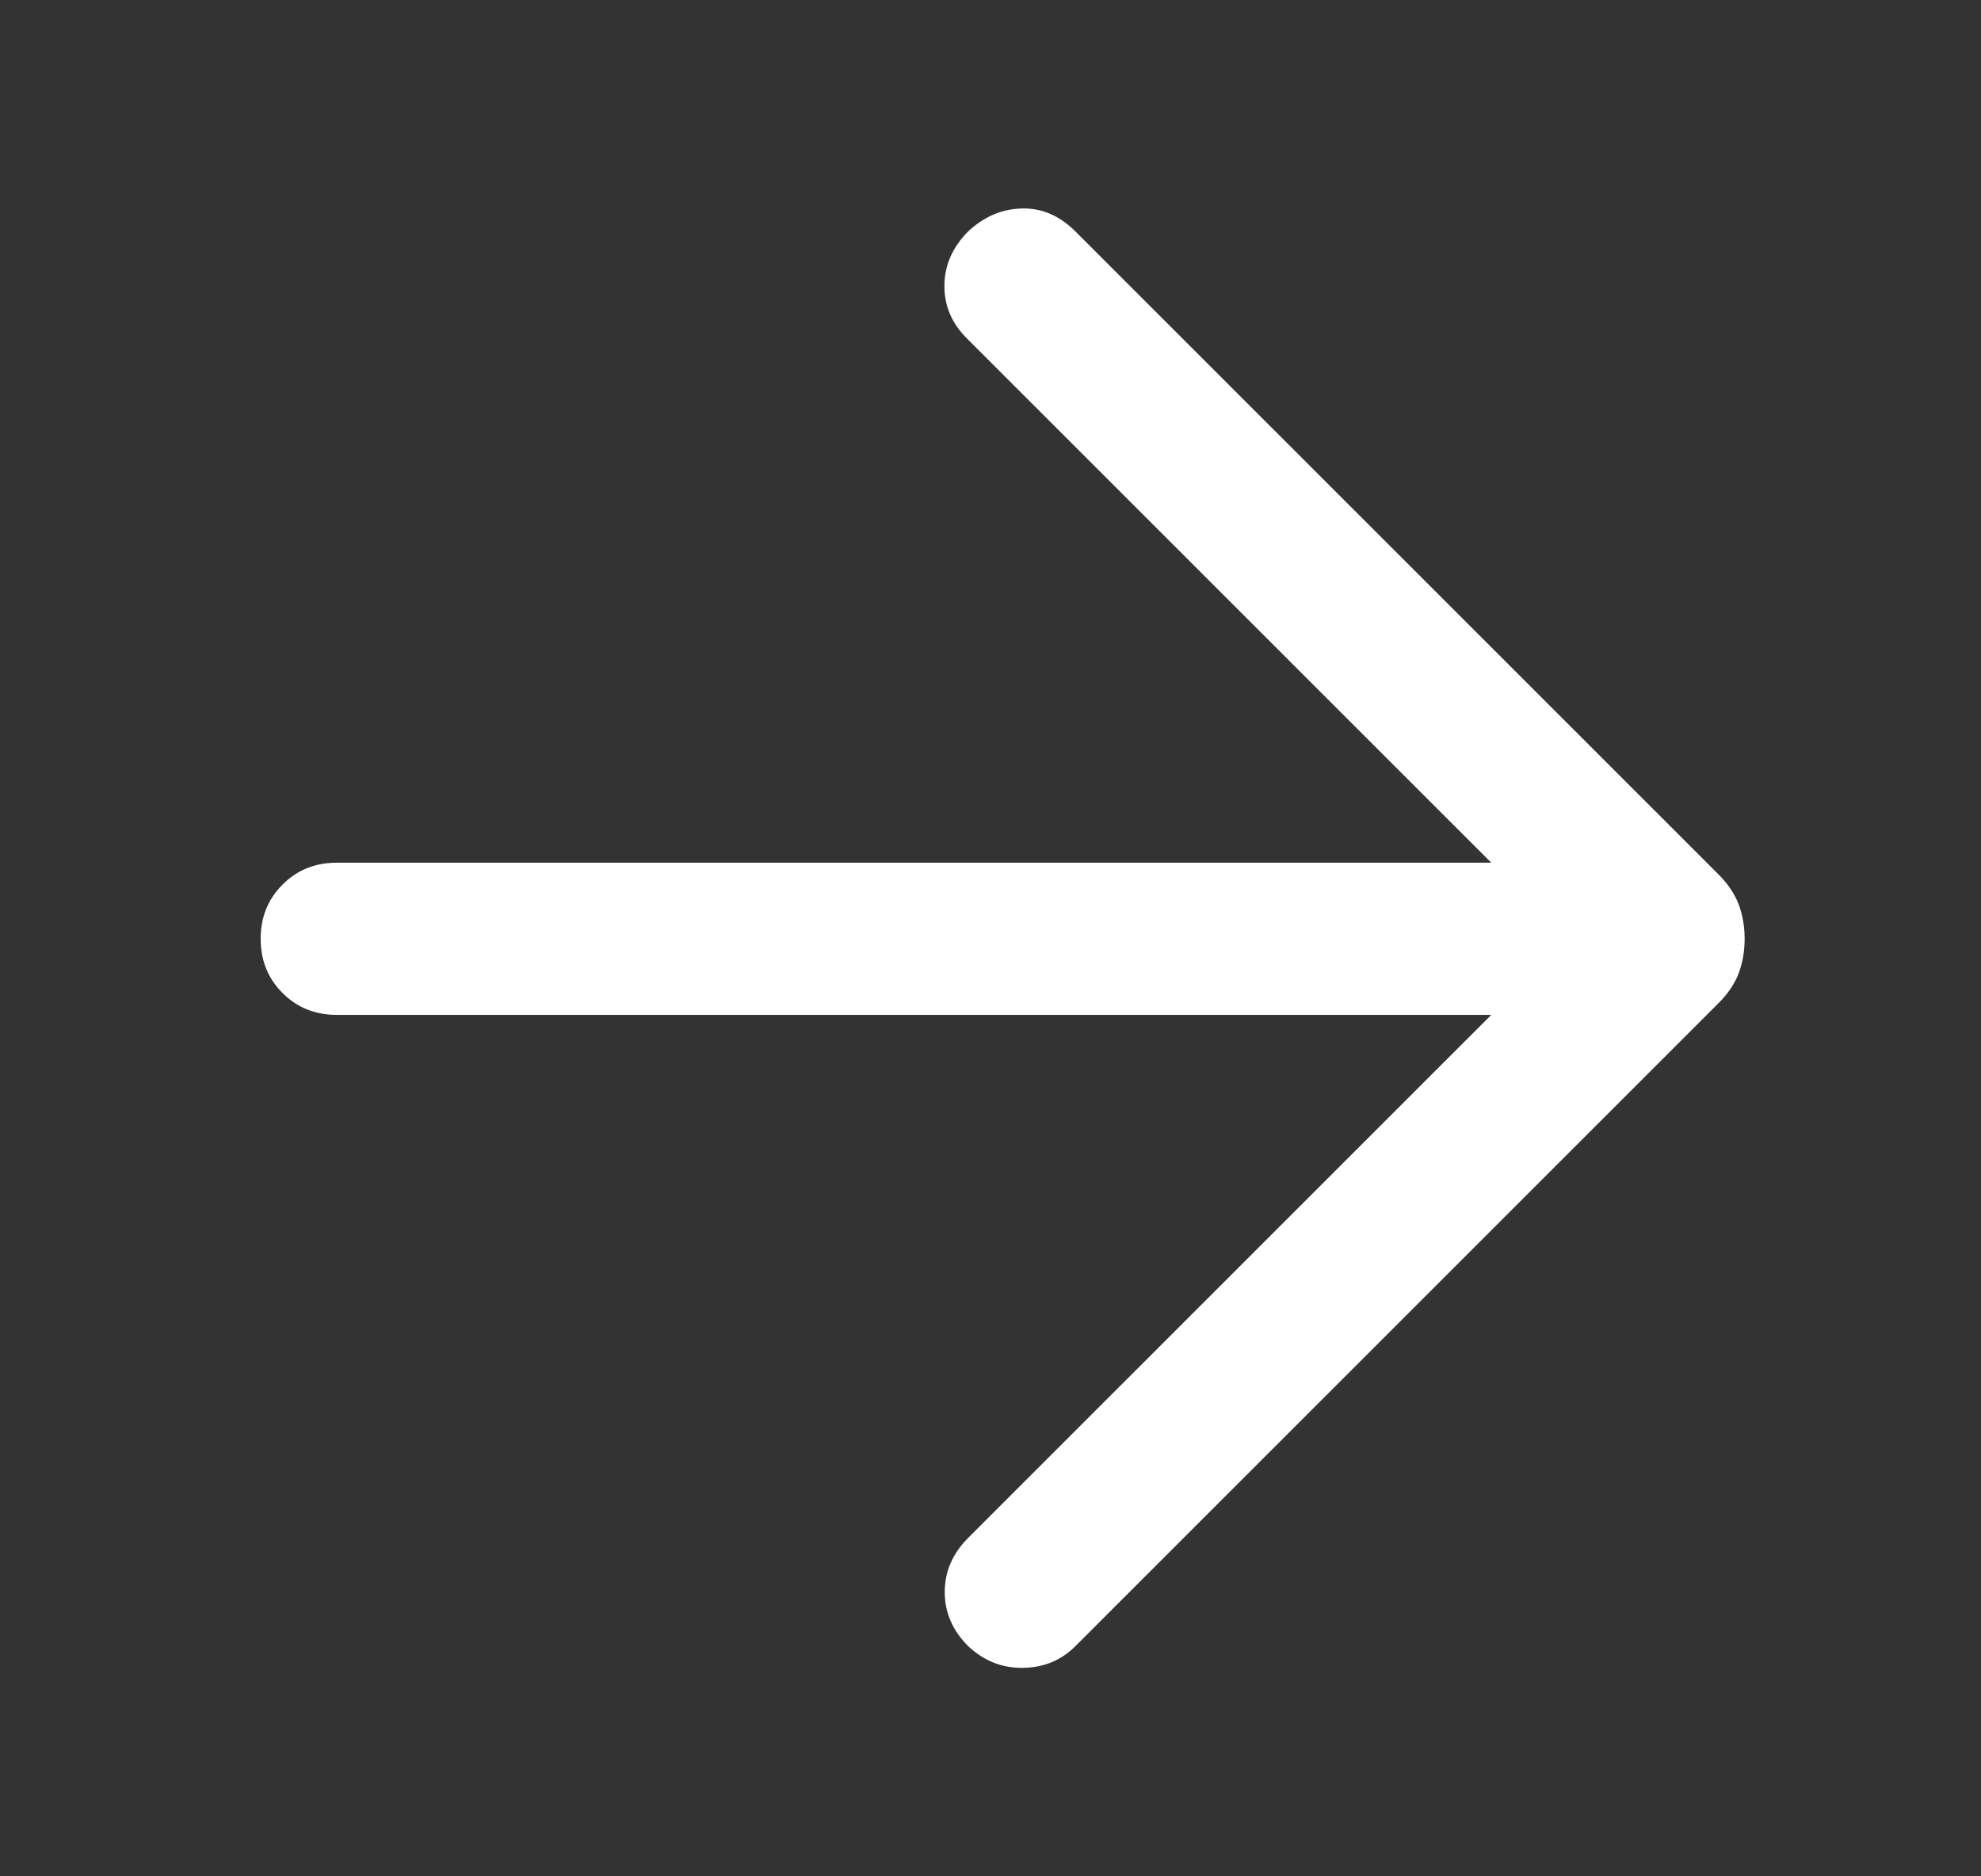 <svg width="19" height="18" viewBox="0 0 19 18" fill="none" xmlns="http://www.w3.org/2000/svg">
<rect x="0" y="0" width="19" height="18" fill="#333333" stroke="none"/>
<path d="M14.303 9.736H3.23C3.023 9.736 2.849 9.666 2.71 9.526C2.57 9.387 2.5 9.213 2.5 9.006C2.5 8.799 2.57 8.626 2.71 8.486C2.849 8.346 3.023 8.276 3.23 8.276H14.303L9.272 3.245C9.127 3.1 9.056 2.931 9.058 2.737C9.06 2.543 9.136 2.37 9.287 2.219C9.438 2.078 9.609 2.005 9.8 2C9.991 1.995 10.162 2.068 10.313 2.219L16.484 8.39C16.575 8.481 16.639 8.578 16.677 8.679C16.714 8.78 16.733 8.889 16.733 9.006C16.733 9.123 16.714 9.233 16.677 9.334C16.639 9.435 16.575 9.531 16.484 9.622L10.313 15.793C10.178 15.928 10.011 15.997 9.812 16C9.613 16.003 9.438 15.934 9.287 15.793C9.136 15.642 9.061 15.469 9.061 15.273C9.061 15.077 9.136 14.903 9.287 14.752L14.303 9.736Z" fill="white"/>
</svg>

